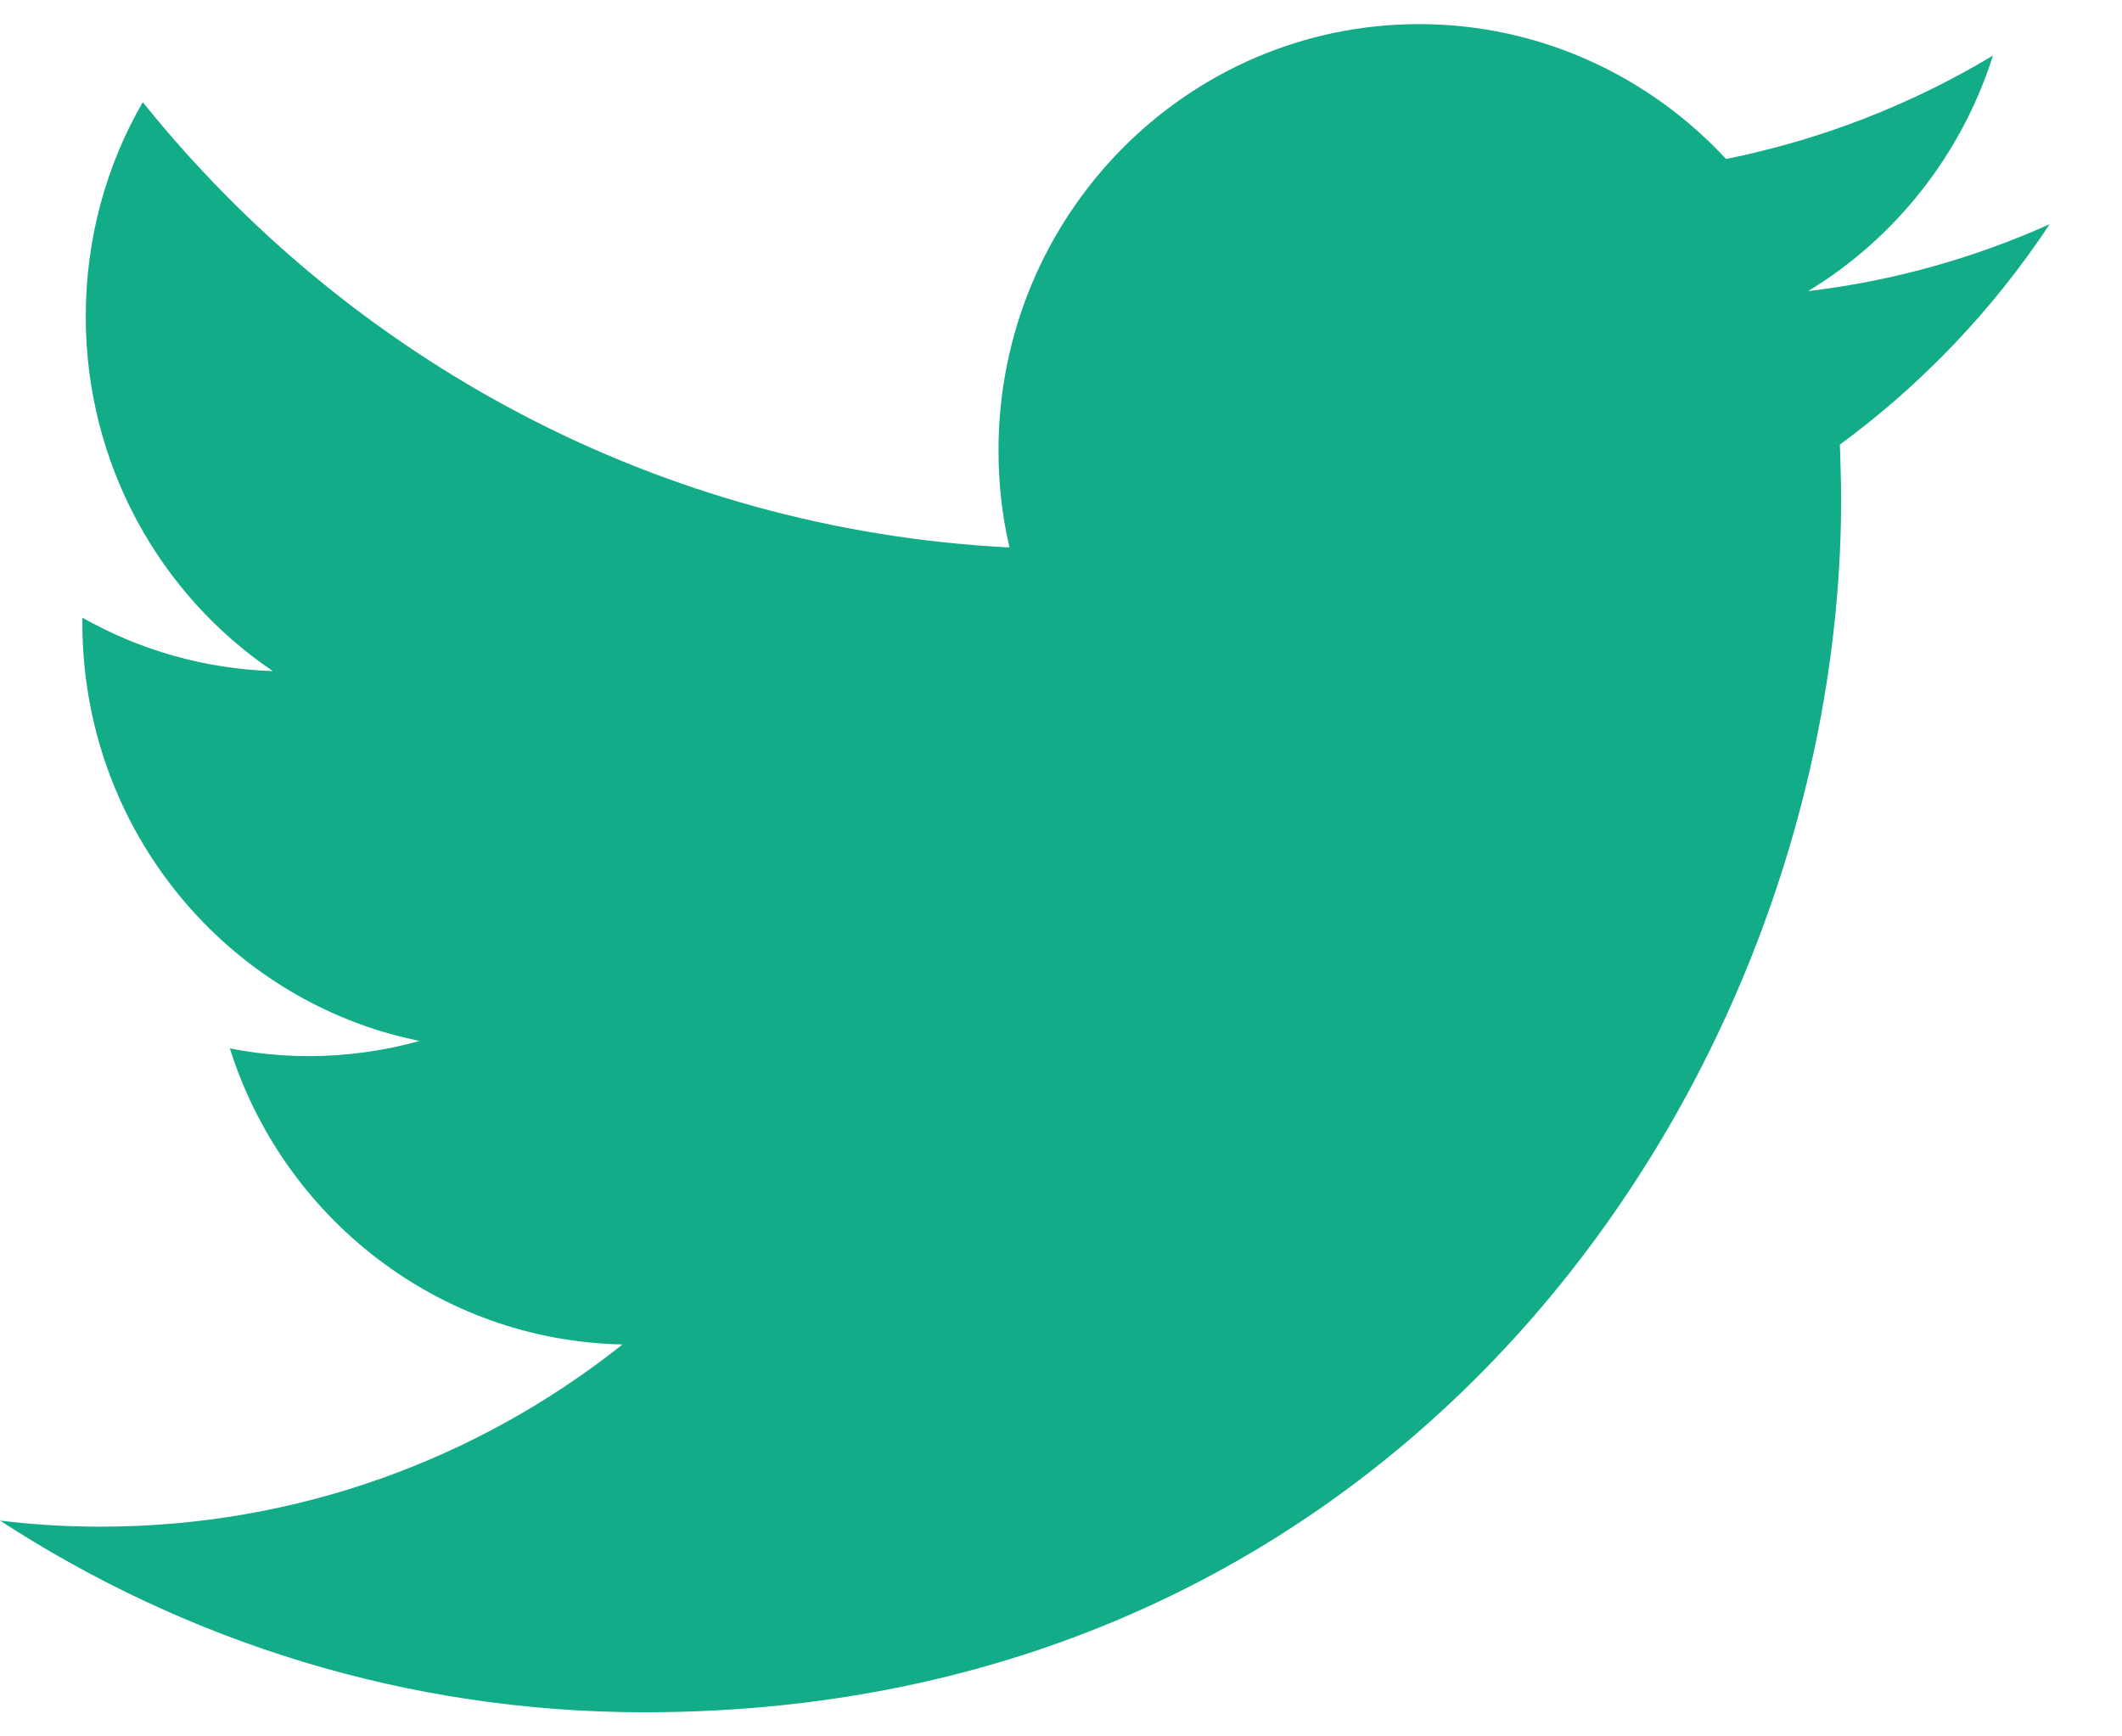 <svg width="22" height="18" viewBox="0 0 22 18" fill="none" xmlns="http://www.w3.org/2000/svg">
<path d="M21.25 2.324C20.468 2.675 19.628 2.913 18.746 3.018C19.645 2.472 20.337 1.606 20.662 0.576C19.822 1.081 18.888 1.448 17.895 1.648C17.1 0.79 15.965 0.25 14.713 0.25C12.306 0.25 10.352 2.23 10.352 4.669C10.352 5.016 10.39 5.352 10.466 5.675C6.841 5.492 3.628 3.733 1.48 1.059C1.103 1.711 0.889 2.472 0.889 3.281C0.889 4.812 1.657 6.165 2.829 6.957C2.113 6.933 1.442 6.736 0.854 6.403C0.854 6.424 0.854 6.442 0.854 6.459C0.854 8.601 2.355 10.388 4.351 10.791C3.984 10.892 3.6 10.948 3.203 10.948C2.923 10.948 2.646 10.92 2.383 10.868C2.936 12.623 4.548 13.899 6.454 13.937C4.963 15.122 3.082 15.826 1.041 15.826C0.688 15.826 0.342 15.805 0 15.763C1.93 17.018 4.22 17.75 6.682 17.75C14.703 17.75 19.088 11.018 19.088 5.18C19.088 4.991 19.081 4.798 19.075 4.609C19.925 3.985 20.666 3.208 21.25 2.324Z" fill="#12AD88"/>
</svg>
